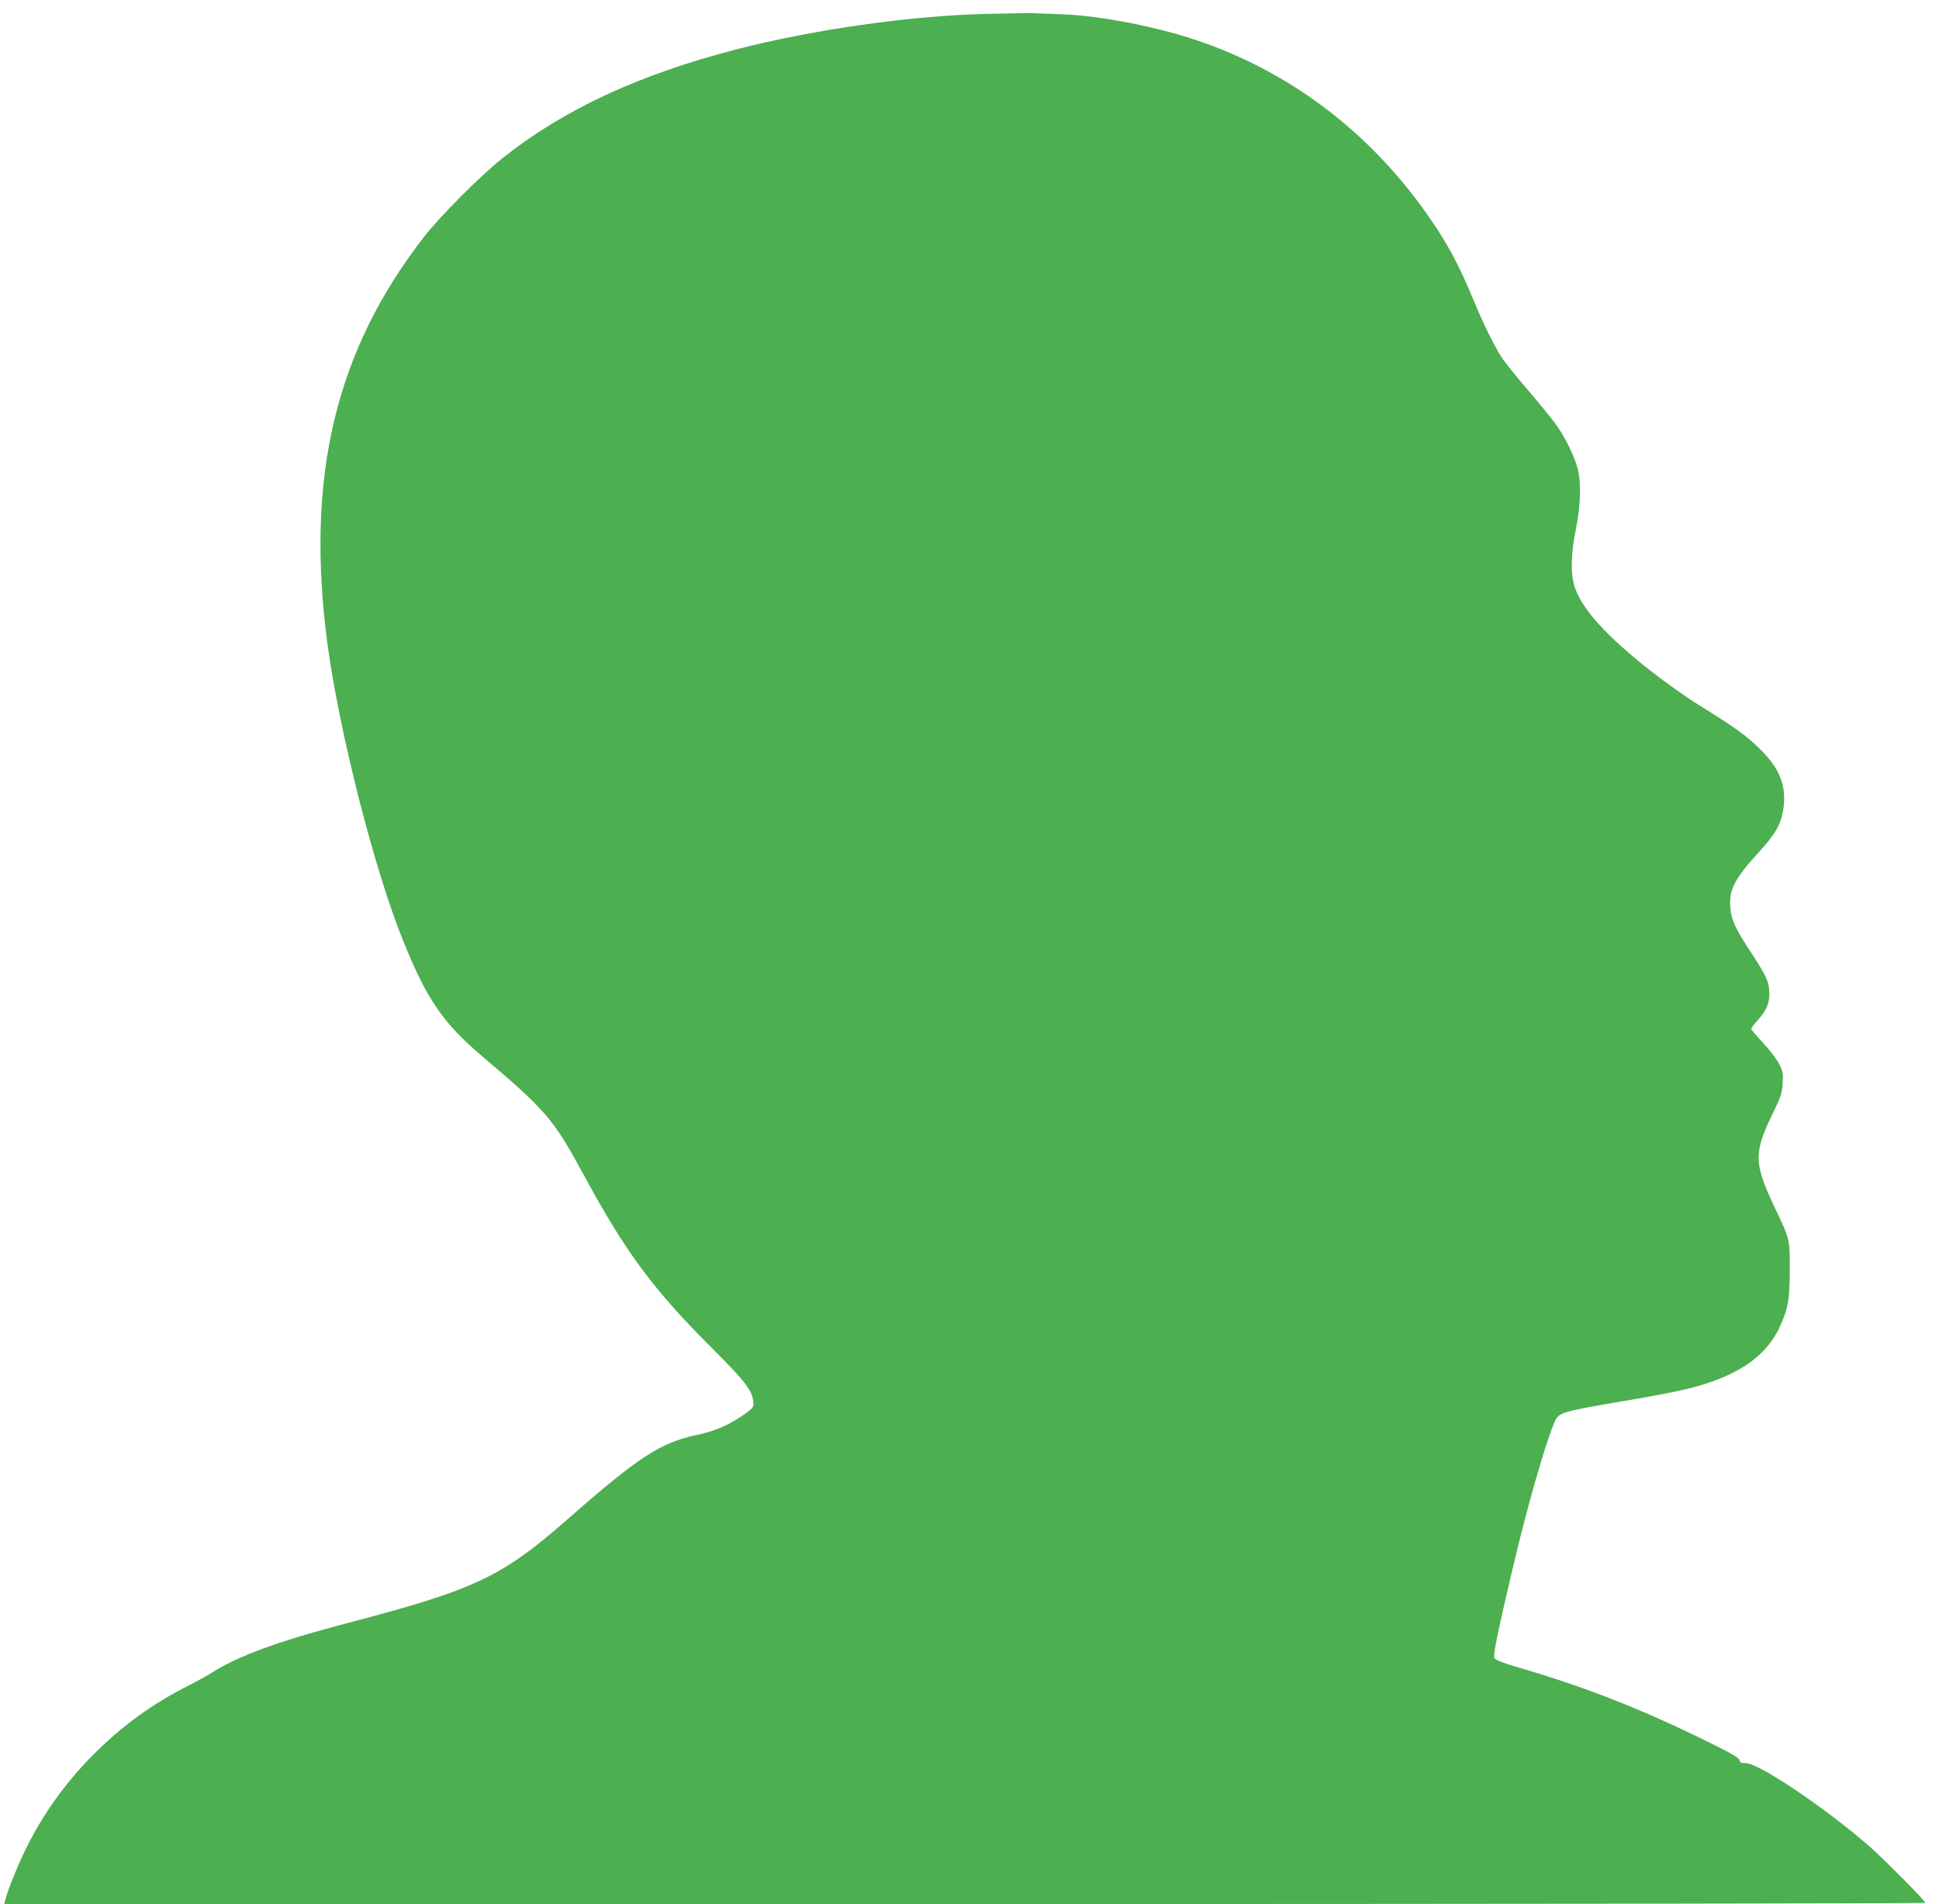 <?xml version="1.0" standalone="no"?>
<!DOCTYPE svg PUBLIC "-//W3C//DTD SVG 20010904//EN"
 "http://www.w3.org/TR/2001/REC-SVG-20010904/DTD/svg10.dtd">
<svg version="1.0" xmlns="http://www.w3.org/2000/svg"
 width="1280pt" height="1257pt" viewBox="0 0 1280 1257"
 preserveAspectRatio="xMidYMid meet">
<g transform="translate(0,1257) scale(0.1,-0.1)"
fill="#4caf50" stroke="none">
<path d="M6500 12478 c-491 -12 -1136 -104 -1635 -233 -648 -167 -1146 -399
-1550 -721 -147 -117 -411 -383 -517 -519 -584 -753 -782 -1585 -637 -2680 78
-587 313 -1509 506 -1980 154 -377 258 -528 515 -747 424 -360 472 -416 669
-780 281 -519 462 -763 864 -1163 208 -208 255 -270 258 -346 2 -29 -5 -37
-58 -75 -103 -72 -192 -111 -319 -138 -233 -49 -386 -149 -828 -537 -458 -403
-620 -480 -1493 -709 -438 -115 -707 -214 -878 -323 -32 -20 -94 -55 -140 -78
-247 -124 -445 -266 -642 -464 -181 -181 -334 -395 -444 -620 -55 -112 -121
-275 -136 -337 l-7 -28 6341 0 c3488 0 6341 4 6341 8 0 13 -271 286 -365 369
-287 252 -733 553 -819 553 -30 0 -39 4 -43 20 -4 15 -54 45 -172 103 -455
227 -842 380 -1305 514 -79 23 -133 45 -140 55 -11 18 16 154 116 578 95 407
216 831 280 982 27 63 42 68 452 138 132 22 293 52 358 66 365 77 581 213 678
427 55 121 64 176 65 372 0 208 2 198 -100 415 -138 291 -139 360 -12 620 54
111 61 133 65 198 4 63 1 79 -22 126 -15 30 -63 93 -106 140 -44 47 -80 89
-80 94 0 4 20 31 45 59 56 63 75 108 75 170 0 78 -16 114 -111 260 -114 171
-140 229 -147 314 -8 119 27 186 201 377 98 108 134 172 149 268 24 155 -23
274 -161 406 -89 87 -159 136 -398 285 -79 48 -220 149 -315 223 -293 230
-456 410 -503 556 -28 87 -25 218 8 382 31 154 36 303 12 397 -20 79 -81 204
-138 285 -25 36 -107 137 -182 225 -76 88 -154 185 -175 215 -51 75 -125 225
-199 404 -95 228 -171 368 -300 551 -431 614 -1039 1037 -1746 1215 -236 60
-496 101 -670 106 -82 3 -168 6 -190 7 -22 1 -164 -1 -315 -5z"/>
</g>
</svg>
